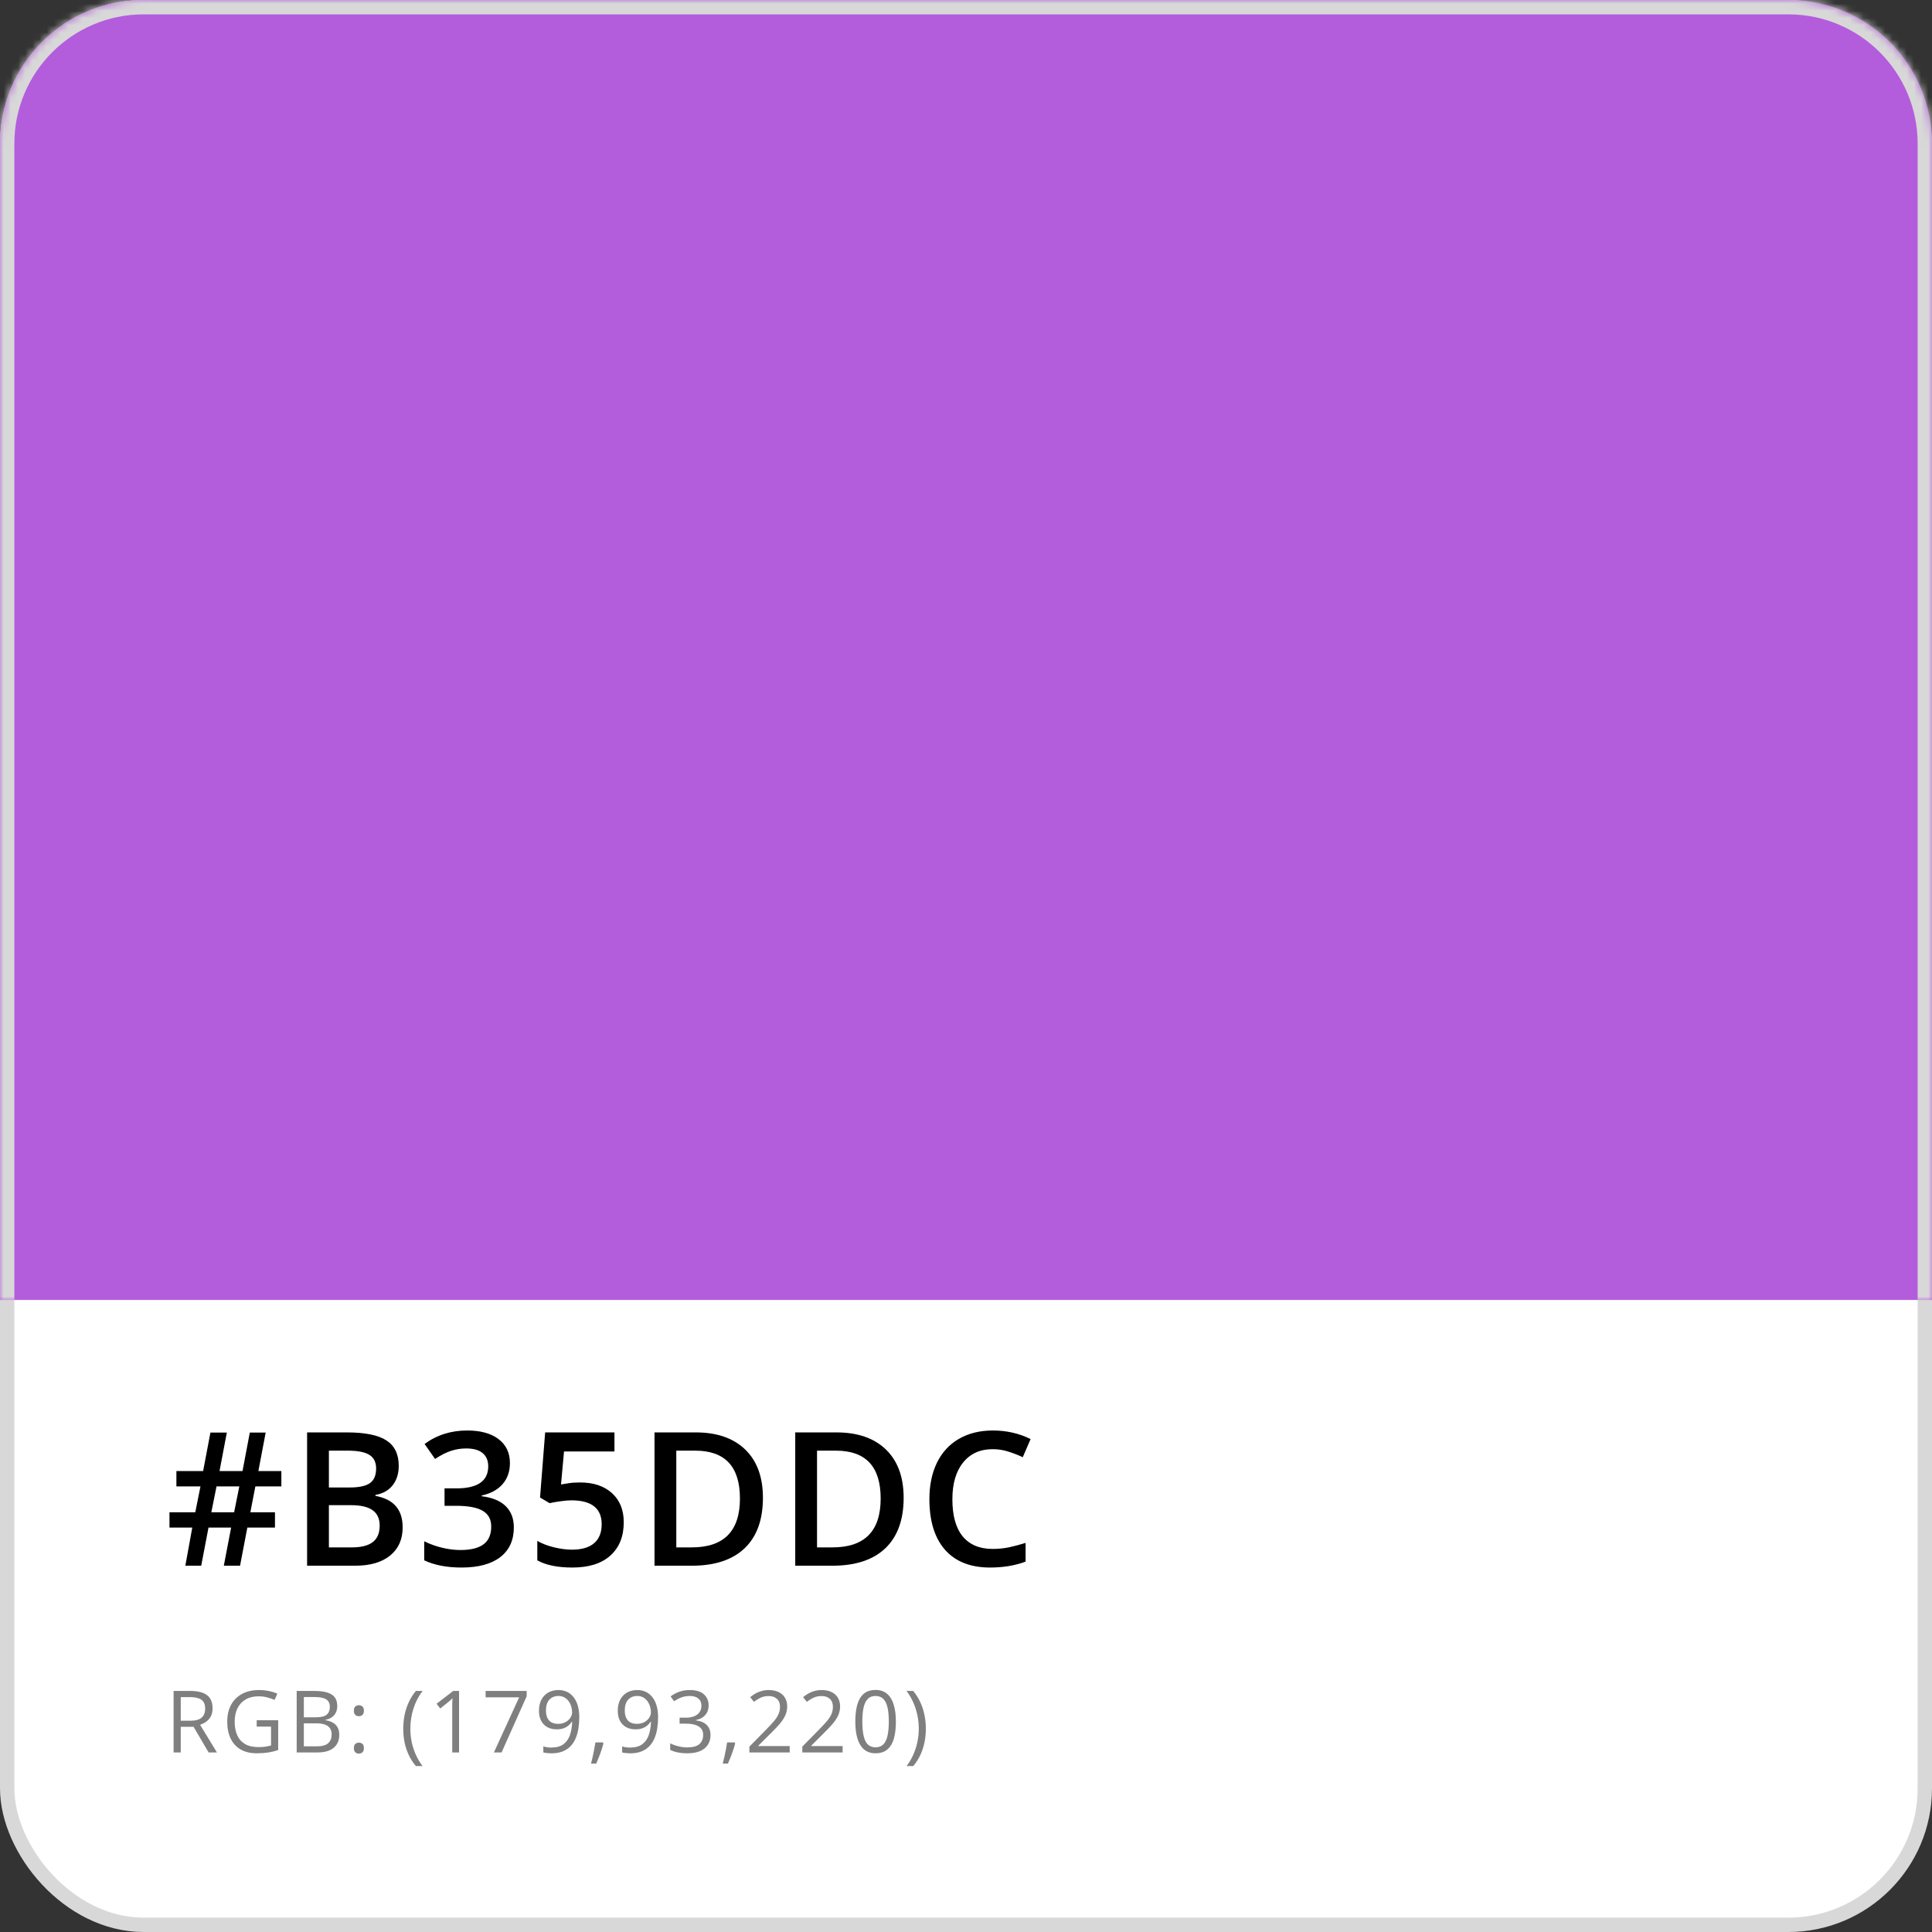 <svg xmlns="http://www.w3.org/2000/svg" width="269" height="269" viewBox="0 0 269 269" fill="none"><rect x="0" y="0" width="269" height="269" fill="#333333" stroke="none"/><rect x="1" y="1" width="267" height="267" rx="19" fill="white"></rect><rect x="1" y="1" width="267" height="267" rx="19" stroke="#D8D8D8" stroke-width="2"></rect><path d="M35.556 206.955L34.857 210.561H38.285V212.693H34.438L33.423 218H31.163L32.179 212.693H29.03L28.015 218H25.806L26.77 212.693H23.597V210.561H27.189L27.913 206.955H24.561V204.822H28.281L29.297 199.465H31.582L30.566 204.822H33.766L34.781 199.465H36.99L35.975 204.822H39.174V206.955H35.556ZM29.424 210.561H32.598L33.321 206.955H30.148L29.424 210.561ZM42.759 199.439H48.269C50.825 199.439 52.67 199.812 53.804 200.557C54.946 201.301 55.518 202.478 55.518 204.086C55.518 205.169 55.238 206.071 54.68 206.79C54.121 207.509 53.317 207.962 52.268 208.148V208.275C53.571 208.521 54.527 209.007 55.137 209.735C55.755 210.455 56.063 211.432 56.063 212.668C56.063 214.335 55.48 215.643 54.312 216.591C53.152 217.53 51.535 218 49.462 218H42.759V199.439ZM45.793 207.107H48.713C49.982 207.107 50.909 206.909 51.493 206.511C52.077 206.104 52.369 205.419 52.369 204.454C52.369 203.582 52.052 202.952 51.417 202.562C50.791 202.173 49.792 201.979 48.421 201.979H45.793V207.107ZM45.793 209.57V215.448H49.018C50.287 215.448 51.243 215.207 51.887 214.725C52.538 214.234 52.864 213.464 52.864 212.414C52.864 211.449 52.534 210.734 51.874 210.269C51.214 209.803 50.211 209.57 48.865 209.57H45.793ZM70.998 203.705C70.998 204.882 70.655 205.863 69.97 206.65C69.284 207.429 68.319 207.954 67.075 208.225V208.326C68.565 208.512 69.682 208.978 70.427 209.723C71.171 210.459 71.544 211.441 71.544 212.668C71.544 214.454 70.913 215.833 69.652 216.807C68.391 217.771 66.597 218.254 64.269 218.254C62.213 218.254 60.478 217.92 59.065 217.251V214.598C59.852 214.987 60.685 215.287 61.565 215.499C62.446 215.711 63.292 215.816 64.105 215.816C65.543 215.816 66.618 215.55 67.329 215.017C68.04 214.483 68.395 213.658 68.395 212.541C68.395 211.551 68.002 210.823 67.215 210.357C66.428 209.892 65.192 209.659 63.508 209.659H61.895V207.234H63.533C66.495 207.234 67.977 206.21 67.977 204.162C67.977 203.367 67.718 202.753 67.202 202.321C66.686 201.89 65.924 201.674 64.917 201.674C64.215 201.674 63.537 201.775 62.886 201.979C62.234 202.173 61.464 202.558 60.575 203.134L59.115 201.052C60.816 199.799 62.793 199.173 65.044 199.173C66.914 199.173 68.374 199.575 69.424 200.379C70.473 201.183 70.998 202.292 70.998 203.705ZM80.766 206.409C82.636 206.409 84.117 206.904 85.209 207.895C86.301 208.885 86.847 210.235 86.847 211.944C86.847 213.925 86.225 215.474 84.981 216.591C83.745 217.7 81.984 218.254 79.699 218.254C77.626 218.254 75.996 217.92 74.811 217.251V214.547C75.497 214.936 76.284 215.237 77.173 215.448C78.061 215.66 78.887 215.766 79.648 215.766C80.994 215.766 82.018 215.465 82.721 214.864C83.423 214.263 83.774 213.383 83.774 212.224C83.774 210.006 82.361 208.897 79.534 208.897C79.136 208.897 78.645 208.94 78.061 209.024C77.478 209.101 76.966 209.189 76.525 209.291L75.192 208.504L75.903 199.439H85.552V202.093H78.531L78.112 206.688C78.409 206.638 78.768 206.578 79.191 206.511C79.623 206.443 80.148 206.409 80.766 206.409ZM106.225 208.542C106.225 211.606 105.374 213.95 103.673 215.575C101.972 217.192 99.522 218 96.322 218H91.13V199.439H96.868C99.822 199.439 102.12 200.235 103.762 201.826C105.404 203.417 106.225 205.656 106.225 208.542ZM103.025 208.644C103.025 204.2 100.948 201.979 96.792 201.979H94.164V215.448H96.322C100.791 215.448 103.025 213.18 103.025 208.644ZM125.818 208.542C125.818 211.606 124.968 213.95 123.267 215.575C121.565 217.192 119.115 218 115.916 218H110.724V199.439H116.462C119.416 199.439 121.714 200.235 123.355 201.826C124.997 203.417 125.818 205.656 125.818 208.542ZM122.619 208.644C122.619 204.2 120.541 201.979 116.386 201.979H113.758V215.448H115.916C120.385 215.448 122.619 213.18 122.619 208.644ZM138.214 201.775C136.47 201.775 135.099 202.393 134.101 203.629C133.102 204.865 132.603 206.57 132.603 208.745C132.603 211.022 133.081 212.744 134.037 213.912C135.002 215.08 136.394 215.664 138.214 215.664C139.001 215.664 139.763 215.588 140.499 215.436C141.235 215.275 142.001 215.072 142.797 214.826V217.429C141.341 217.979 139.691 218.254 137.846 218.254C135.129 218.254 133.043 217.433 131.587 215.791C130.131 214.141 129.403 211.784 129.403 208.72C129.403 206.79 129.755 205.102 130.457 203.654C131.168 202.207 132.192 201.098 133.529 200.328C134.867 199.558 136.437 199.173 138.239 199.173C140.135 199.173 141.887 199.571 143.495 200.366L142.403 202.893C141.777 202.596 141.113 202.338 140.41 202.118C139.716 201.89 138.984 201.775 138.214 201.775Z" fill="black"></path><path d="M26.486 235.434C27.189 235.434 27.77 235.521 28.227 235.697C28.688 235.869 29.031 236.133 29.258 236.488C29.484 236.844 29.598 237.297 29.598 237.848C29.598 238.301 29.516 238.68 29.352 238.984C29.188 239.285 28.973 239.529 28.707 239.717C28.441 239.904 28.158 240.049 27.857 240.15L30.207 244H29.047L26.949 240.426H25.168V244H24.172V235.434H26.486ZM26.428 236.295H25.168V239.582H26.527C27.227 239.582 27.74 239.439 28.068 239.154C28.4 238.869 28.566 238.449 28.566 237.895C28.566 237.312 28.391 236.9 28.039 236.658C27.691 236.416 27.154 236.295 26.428 236.295ZM35.74 239.512H38.734V243.666C38.285 243.818 37.822 243.932 37.346 244.006C36.873 244.08 36.344 244.117 35.758 244.117C34.867 244.117 34.115 243.939 33.502 243.584C32.893 243.229 32.43 242.723 32.113 242.066C31.797 241.406 31.639 240.623 31.639 239.717C31.639 238.83 31.812 238.057 32.16 237.396C32.512 236.736 33.018 236.225 33.678 235.861C34.342 235.494 35.139 235.311 36.068 235.311C36.545 235.311 36.996 235.355 37.422 235.445C37.852 235.531 38.25 235.654 38.617 235.814L38.236 236.682C37.92 236.545 37.57 236.428 37.188 236.33C36.809 236.232 36.416 236.184 36.01 236.184C35.31 236.184 34.711 236.328 34.211 236.617C33.715 236.906 33.334 237.314 33.068 237.842C32.807 238.369 32.676 238.994 32.676 239.717C32.676 240.432 32.791 241.055 33.022 241.586C33.252 242.113 33.611 242.523 34.1 242.816C34.588 243.109 35.217 243.256 35.986 243.256C36.373 243.256 36.705 243.234 36.982 243.191C37.26 243.145 37.512 243.09 37.738 243.027V240.402H35.74V239.512ZM41.309 235.434H43.734C44.805 235.434 45.609 235.594 46.148 235.914C46.688 236.234 46.957 236.779 46.957 237.549C46.957 237.881 46.893 238.18 46.764 238.445C46.639 238.707 46.455 238.924 46.213 239.096C45.971 239.268 45.672 239.387 45.316 239.453V239.512C45.691 239.57 46.023 239.678 46.312 239.834C46.602 239.99 46.828 240.209 46.992 240.49C47.156 240.771 47.238 241.129 47.238 241.562C47.238 242.09 47.115 242.535 46.869 242.898C46.627 243.262 46.283 243.537 45.838 243.725C45.393 243.908 44.865 244 44.256 244H41.309V235.434ZM42.305 239.107H43.945C44.691 239.107 45.207 238.984 45.492 238.738C45.781 238.492 45.926 238.133 45.926 237.66C45.926 237.172 45.754 236.82 45.41 236.605C45.07 236.391 44.527 236.283 43.781 236.283H42.305V239.107ZM42.305 239.945V243.15H44.086C44.848 243.15 45.387 243.002 45.703 242.705C46.02 242.404 46.178 242 46.178 241.492C46.178 241.168 46.105 240.891 45.961 240.66C45.82 240.43 45.59 240.254 45.27 240.133C44.953 240.008 44.529 239.945 43.998 239.945H42.305ZM49.273 243.391C49.273 243.117 49.34 242.924 49.473 242.811C49.605 242.693 49.768 242.635 49.959 242.635C50.158 242.635 50.326 242.693 50.463 242.811C50.6 242.924 50.668 243.117 50.668 243.391C50.668 243.66 50.6 243.857 50.463 243.982C50.326 244.104 50.158 244.164 49.959 244.164C49.768 244.164 49.605 244.104 49.473 243.982C49.34 243.857 49.273 243.66 49.273 243.391ZM49.273 238.193C49.273 237.912 49.34 237.715 49.473 237.602C49.605 237.484 49.768 237.426 49.959 237.426C50.158 237.426 50.326 237.484 50.463 237.602C50.6 237.715 50.668 237.912 50.668 238.193C50.668 238.459 50.6 238.652 50.463 238.773C50.326 238.895 50.158 238.955 49.959 238.955C49.768 238.955 49.605 238.895 49.473 238.773C49.34 238.652 49.273 238.459 49.273 238.193ZM56.145 240.713C56.145 240.053 56.207 239.41 56.332 238.785C56.461 238.16 56.656 237.564 56.918 236.998C57.18 236.432 57.51 235.91 57.908 235.434H58.84C58.273 236.176 57.848 237 57.562 237.906C57.277 238.812 57.135 239.744 57.135 240.701C57.135 241.326 57.197 241.943 57.322 242.553C57.451 243.158 57.641 243.742 57.891 244.305C58.145 244.867 58.457 245.398 58.828 245.898H57.908C57.51 245.43 57.18 244.918 56.918 244.363C56.656 243.812 56.461 243.229 56.332 242.611C56.207 241.994 56.145 241.361 56.145 240.713ZM63.916 244H62.967V237.93C62.967 237.699 62.967 237.502 62.967 237.338C62.971 237.17 62.975 237.018 62.978 236.881C62.986 236.74 62.996 236.598 63.008 236.453C62.887 236.578 62.773 236.686 62.668 236.775C62.562 236.861 62.432 236.969 62.275 237.098L61.297 237.883L60.787 237.221L63.107 235.434H63.916V244ZM68.769 244L72.285 236.324H67.615V235.434H73.328V236.184L69.836 244H68.769ZM80.654 239.084C80.654 239.604 80.617 240.109 80.543 240.602C80.473 241.094 80.35 241.553 80.174 241.979C80.002 242.404 79.768 242.777 79.471 243.098C79.174 243.418 78.801 243.67 78.352 243.854C77.906 244.033 77.373 244.123 76.752 244.123C76.584 244.123 76.393 244.111 76.178 244.088C75.963 244.068 75.787 244.039 75.65 244V243.156C75.795 243.207 75.965 243.248 76.16 243.279C76.356 243.307 76.547 243.32 76.734 243.32C77.465 243.32 78.039 243.164 78.457 242.852C78.875 242.535 79.176 242.107 79.359 241.568C79.543 241.025 79.647 240.416 79.67 239.74H79.6C79.482 239.928 79.328 240.102 79.137 240.262C78.949 240.418 78.721 240.545 78.451 240.643C78.182 240.736 77.867 240.783 77.508 240.783C77.012 240.783 76.578 240.682 76.207 240.479C75.84 240.275 75.553 239.98 75.346 239.594C75.143 239.207 75.041 238.74 75.041 238.193C75.041 237.604 75.152 237.094 75.375 236.664C75.602 236.23 75.918 235.896 76.324 235.662C76.731 235.428 77.209 235.311 77.76 235.311C78.182 235.311 78.568 235.391 78.92 235.551C79.272 235.711 79.576 235.951 79.834 236.271C80.096 236.588 80.297 236.98 80.438 237.449C80.582 237.918 80.654 238.463 80.654 239.084ZM77.76 236.137C77.24 236.137 76.818 236.307 76.494 236.646C76.174 236.986 76.014 237.498 76.014 238.182C76.014 238.748 76.152 239.195 76.43 239.523C76.707 239.852 77.135 240.016 77.713 240.016C78.111 240.016 78.455 239.936 78.744 239.775C79.037 239.615 79.262 239.412 79.418 239.166C79.578 238.92 79.658 238.668 79.658 238.41C79.658 238.152 79.619 237.891 79.541 237.625C79.467 237.359 79.352 237.115 79.195 236.893C79.039 236.666 78.842 236.484 78.603 236.348C78.365 236.207 78.084 236.137 77.76 236.137ZM83.943 242.605L84.019 242.74C83.949 243.025 83.859 243.33 83.75 243.654C83.644 243.979 83.527 244.303 83.398 244.627C83.273 244.955 83.147 245.262 83.018 245.547H82.291C82.373 245.234 82.453 244.904 82.531 244.557C82.609 244.213 82.68 243.873 82.742 243.537C82.809 243.197 82.861 242.887 82.9 242.605H83.943ZM91.627 239.084C91.627 239.604 91.59 240.109 91.516 240.602C91.445 241.094 91.322 241.553 91.147 241.979C90.975 242.404 90.74 242.777 90.443 243.098C90.147 243.418 89.773 243.67 89.324 243.854C88.879 244.033 88.346 244.123 87.725 244.123C87.557 244.123 87.365 244.111 87.15 244.088C86.936 244.068 86.76 244.039 86.623 244V243.156C86.768 243.207 86.938 243.248 87.133 243.279C87.328 243.307 87.519 243.32 87.707 243.32C88.438 243.32 89.012 243.164 89.43 242.852C89.848 242.535 90.148 242.107 90.332 241.568C90.516 241.025 90.619 240.416 90.643 239.74H90.572C90.455 239.928 90.301 240.102 90.109 240.262C89.922 240.418 89.693 240.545 89.424 240.643C89.154 240.736 88.84 240.783 88.481 240.783C87.984 240.783 87.551 240.682 87.18 240.479C86.812 240.275 86.525 239.98 86.318 239.594C86.115 239.207 86.014 238.74 86.014 238.193C86.014 237.604 86.125 237.094 86.348 236.664C86.574 236.23 86.891 235.896 87.297 235.662C87.703 235.428 88.182 235.311 88.732 235.311C89.154 235.311 89.541 235.391 89.893 235.551C90.244 235.711 90.549 235.951 90.807 236.271C91.068 236.588 91.269 236.98 91.41 237.449C91.555 237.918 91.627 238.463 91.627 239.084ZM88.732 236.137C88.213 236.137 87.791 236.307 87.467 236.646C87.147 236.986 86.986 237.498 86.986 238.182C86.986 238.748 87.125 239.195 87.402 239.523C87.68 239.852 88.107 240.016 88.686 240.016C89.084 240.016 89.428 239.936 89.717 239.775C90.01 239.615 90.234 239.412 90.391 239.166C90.551 238.92 90.631 238.668 90.631 238.41C90.631 238.152 90.592 237.891 90.514 237.625C90.439 237.359 90.324 237.115 90.168 236.893C90.012 236.666 89.814 236.484 89.576 236.348C89.338 236.207 89.057 236.137 88.732 236.137ZM98.666 237.432C98.666 237.814 98.592 238.146 98.443 238.428C98.295 238.709 98.088 238.939 97.822 239.119C97.557 239.295 97.244 239.418 96.885 239.488V239.535C97.564 239.621 98.074 239.84 98.414 240.191C98.758 240.543 98.93 241.004 98.93 241.574C98.93 242.07 98.812 242.51 98.578 242.893C98.348 243.275 97.992 243.576 97.512 243.795C97.035 244.01 96.424 244.117 95.678 244.117C95.225 244.117 94.805 244.08 94.418 244.006C94.035 243.936 93.668 243.816 93.316 243.648V242.734C93.672 242.91 94.059 243.049 94.477 243.15C94.894 243.248 95.299 243.297 95.689 243.297C96.471 243.297 97.035 243.143 97.383 242.834C97.731 242.521 97.904 242.096 97.904 241.557C97.904 241.186 97.807 240.887 97.611 240.66C97.42 240.43 97.143 240.262 96.779 240.156C96.42 240.047 95.986 239.992 95.478 239.992H94.623V239.16H95.484C95.949 239.16 96.344 239.092 96.668 238.955C96.992 238.818 97.238 238.627 97.406 238.381C97.578 238.131 97.664 237.836 97.664 237.496C97.664 237.062 97.519 236.729 97.231 236.494C96.941 236.256 96.549 236.137 96.053 236.137C95.748 236.137 95.471 236.168 95.221 236.23C94.971 236.293 94.736 236.379 94.518 236.488C94.299 236.598 94.08 236.725 93.861 236.869L93.369 236.201C93.682 235.959 94.062 235.75 94.512 235.574C94.961 235.398 95.471 235.311 96.041 235.311C96.916 235.311 97.572 235.51 98.01 235.908C98.447 236.307 98.666 236.814 98.666 237.432ZM102.283 242.605L102.359 242.74C102.289 243.025 102.199 243.33 102.09 243.654C101.984 243.979 101.867 244.303 101.738 244.627C101.613 244.955 101.486 245.262 101.357 245.547H100.631C100.713 245.234 100.793 244.904 100.871 244.557C100.949 244.213 101.02 243.873 101.082 243.537C101.148 243.197 101.201 242.887 101.24 242.605H102.283ZM109.955 244H104.342V243.186L106.633 240.859C107.059 240.43 107.416 240.047 107.705 239.711C107.998 239.375 108.221 239.045 108.373 238.721C108.525 238.393 108.602 238.033 108.602 237.643C108.602 237.158 108.457 236.789 108.168 236.535C107.883 236.277 107.506 236.148 107.037 236.148C106.627 236.148 106.264 236.219 105.947 236.359C105.631 236.5 105.307 236.699 104.975 236.957L104.453 236.301C104.68 236.109 104.926 235.939 105.191 235.791C105.461 235.643 105.748 235.525 106.053 235.439C106.361 235.354 106.689 235.311 107.037 235.311C107.564 235.311 108.02 235.402 108.402 235.586C108.785 235.77 109.08 236.031 109.287 236.371C109.498 236.711 109.604 237.115 109.604 237.584C109.604 238.037 109.514 238.459 109.334 238.85C109.154 239.236 108.902 239.621 108.578 240.004C108.254 240.383 107.875 240.785 107.441 241.211L105.578 243.068V243.109H109.955V244ZM117.322 244H111.709V243.186L114 240.859C114.426 240.43 114.783 240.047 115.072 239.711C115.365 239.375 115.588 239.045 115.74 238.721C115.893 238.393 115.969 238.033 115.969 237.643C115.969 237.158 115.824 236.789 115.535 236.535C115.25 236.277 114.873 236.148 114.404 236.148C113.994 236.148 113.631 236.219 113.314 236.359C112.998 236.5 112.674 236.699 112.342 236.957L111.82 236.301C112.047 236.109 112.293 235.939 112.559 235.791C112.828 235.643 113.115 235.525 113.42 235.439C113.729 235.354 114.057 235.311 114.404 235.311C114.932 235.311 115.387 235.402 115.77 235.586C116.152 235.77 116.447 236.031 116.654 236.371C116.865 236.711 116.971 237.115 116.971 237.584C116.971 238.037 116.881 238.459 116.701 238.85C116.521 239.236 116.27 239.621 115.945 240.004C115.621 240.383 115.242 240.785 114.809 241.211L112.945 243.068V243.109H117.322V244ZM124.736 239.705C124.736 240.4 124.684 241.021 124.578 241.568C124.473 242.115 124.307 242.578 124.08 242.957C123.854 243.336 123.561 243.625 123.201 243.824C122.842 244.02 122.41 244.117 121.906 244.117C121.27 244.117 120.742 243.943 120.324 243.596C119.91 243.248 119.6 242.746 119.393 242.09C119.189 241.43 119.088 240.635 119.088 239.705C119.088 238.791 119.18 238.006 119.363 237.35C119.551 236.689 119.852 236.184 120.266 235.832C120.68 235.477 121.227 235.299 121.906 235.299C122.551 235.299 123.082 235.475 123.5 235.826C123.918 236.174 124.229 236.678 124.432 237.338C124.635 237.994 124.736 238.783 124.736 239.705ZM120.066 239.705C120.066 240.502 120.127 241.166 120.248 241.697C120.369 242.229 120.564 242.627 120.834 242.893C121.107 243.154 121.465 243.285 121.906 243.285C122.348 243.285 122.703 243.154 122.973 242.893C123.246 242.631 123.443 242.234 123.564 241.703C123.689 241.172 123.752 240.506 123.752 239.705C123.752 238.92 123.691 238.264 123.57 237.736C123.449 237.205 123.254 236.807 122.984 236.541C122.715 236.271 122.355 236.137 121.906 236.137C121.457 236.137 121.098 236.271 120.828 236.541C120.559 236.807 120.363 237.205 120.242 237.736C120.125 238.264 120.066 238.92 120.066 239.705ZM128.91 240.701C128.91 241.354 128.846 241.99 128.717 242.611C128.592 243.229 128.398 243.814 128.137 244.369C127.879 244.924 127.549 245.434 127.146 245.898H126.227C126.602 245.402 126.914 244.871 127.164 244.305C127.418 243.738 127.607 243.152 127.732 242.547C127.861 241.938 127.926 241.32 127.926 240.695C127.926 240.059 127.861 239.432 127.732 238.814C127.604 238.197 127.412 237.604 127.158 237.033C126.908 236.463 126.594 235.93 126.215 235.434H127.146C127.549 235.914 127.879 236.438 128.137 237.004C128.398 237.566 128.592 238.16 128.717 238.785C128.846 239.406 128.91 240.045 128.91 240.701Z" fill="black" fill-opacity="0.5"></path><mask id="path-4-inside-1_190_382" fill="white"><path d="M0 20C0 8.954 8.954 0 20 0H249C260.046 0 269 8.954 269 20V181H0V20Z"></path></mask><path d="M0 20C0 8.954 8.954 0 20 0H249C260.046 0 269 8.954 269 20V181H0V20Z" fill="#B35DDC"></path><path d="M-2 20C-2 7.85 7.85 -2 20 -2H249C261.15 -2 271 7.85 271 20H267C267 10.059 258.941 2 249 2H20C10.059 2 2 10.059 2 20H-2ZM269 181H0H269ZM-2 181V20C-2 7.85 7.85 -2 20 -2V2C10.059 2 2 10.059 2 20V181H-2ZM249 -2C261.15 -2 271 7.85 271 20V181H267V20C267 10.059 258.941 2 249 2V-2Z" fill="#D8D8D8" mask="url(#path-4-inside-1_190_382)"></path></svg>